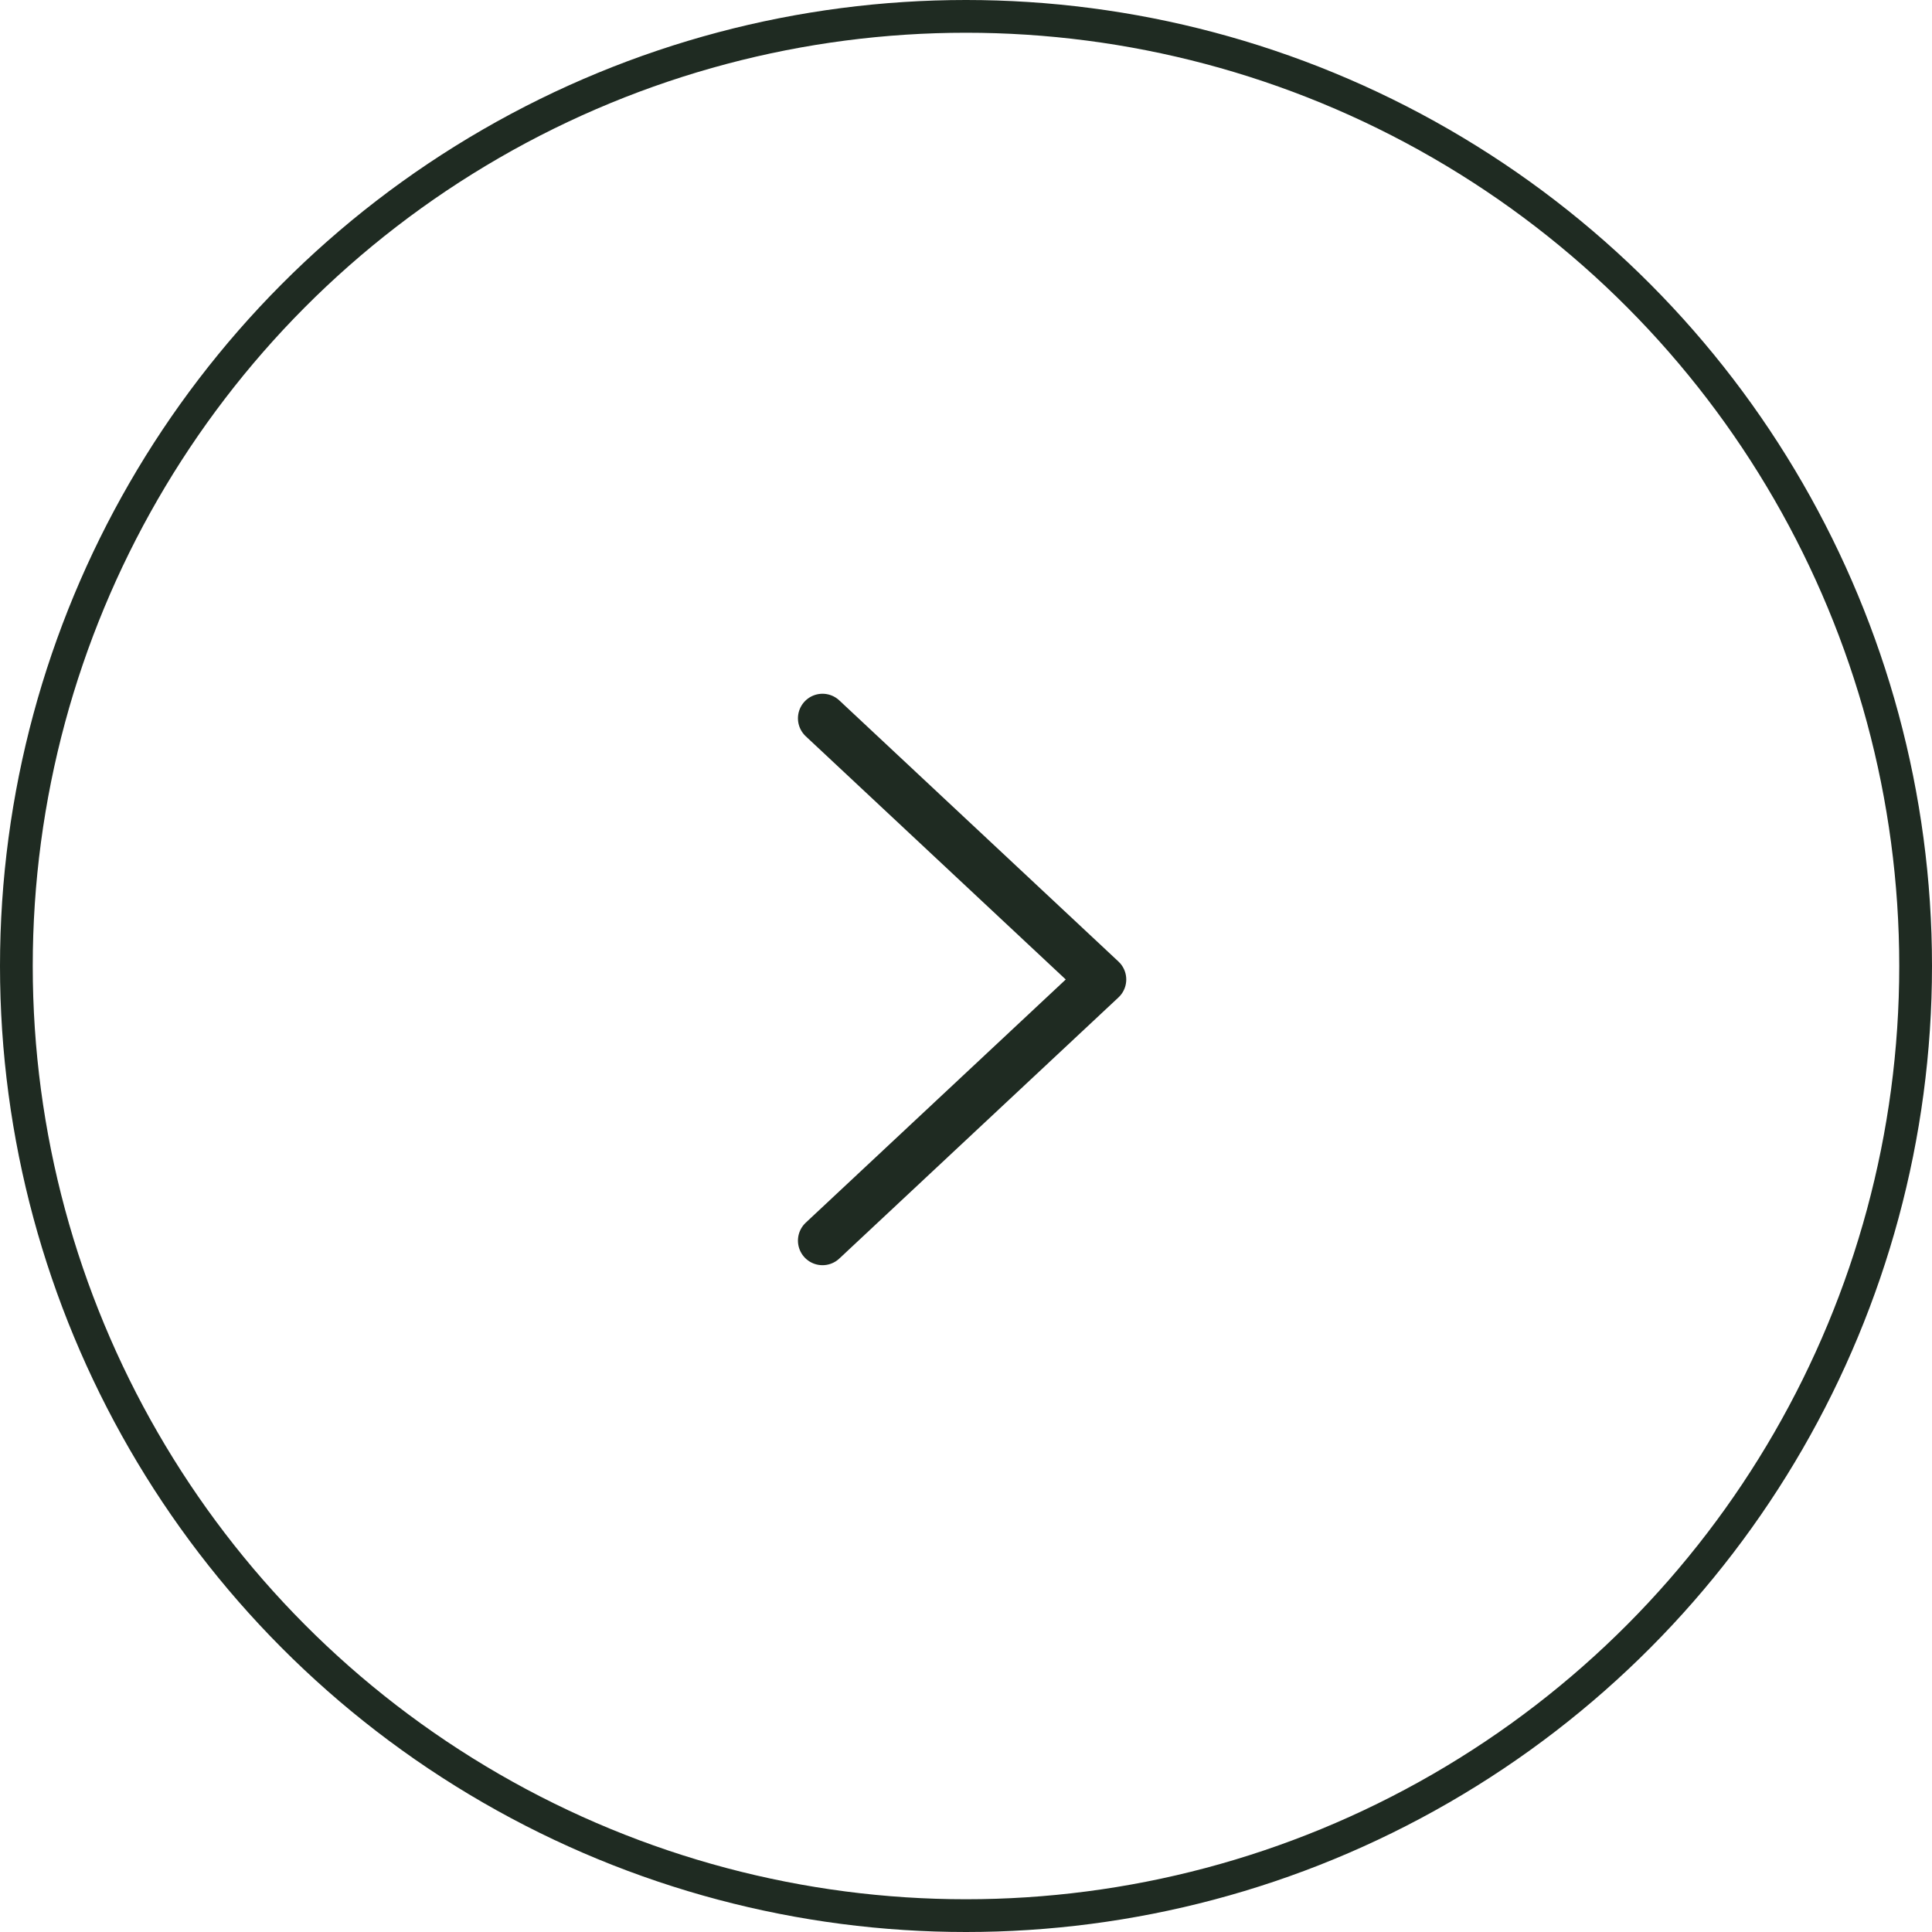 <svg xmlns="http://www.w3.org/2000/svg" width="59" height="59" viewBox="0 0 59 59">
  <g id="Group_71" data-name="Group 71" transform="translate(-0.336 0.054)">
    <g id="Ellipse_4" data-name="Ellipse 4" transform="translate(0.336 -0.054)" fill="none" stroke="#1f2b22" stroke-width="1">
      <circle cx="29.5" cy="29.5" r="29.5" stroke="none"/>
      <circle cx="29.5" cy="29.5" r="29" fill="none"/>
    </g>
    <path id="Path_32" data-name="Path 32" d="M2648.575,1858l8.526,7.976-8.526,7.975" transform="translate(-2623.121 -1836.118)" fill="none" stroke="#1f2b22" stroke-linecap="round" stroke-linejoin="round" stroke-width="1.5"/>
  </g>
</svg>
